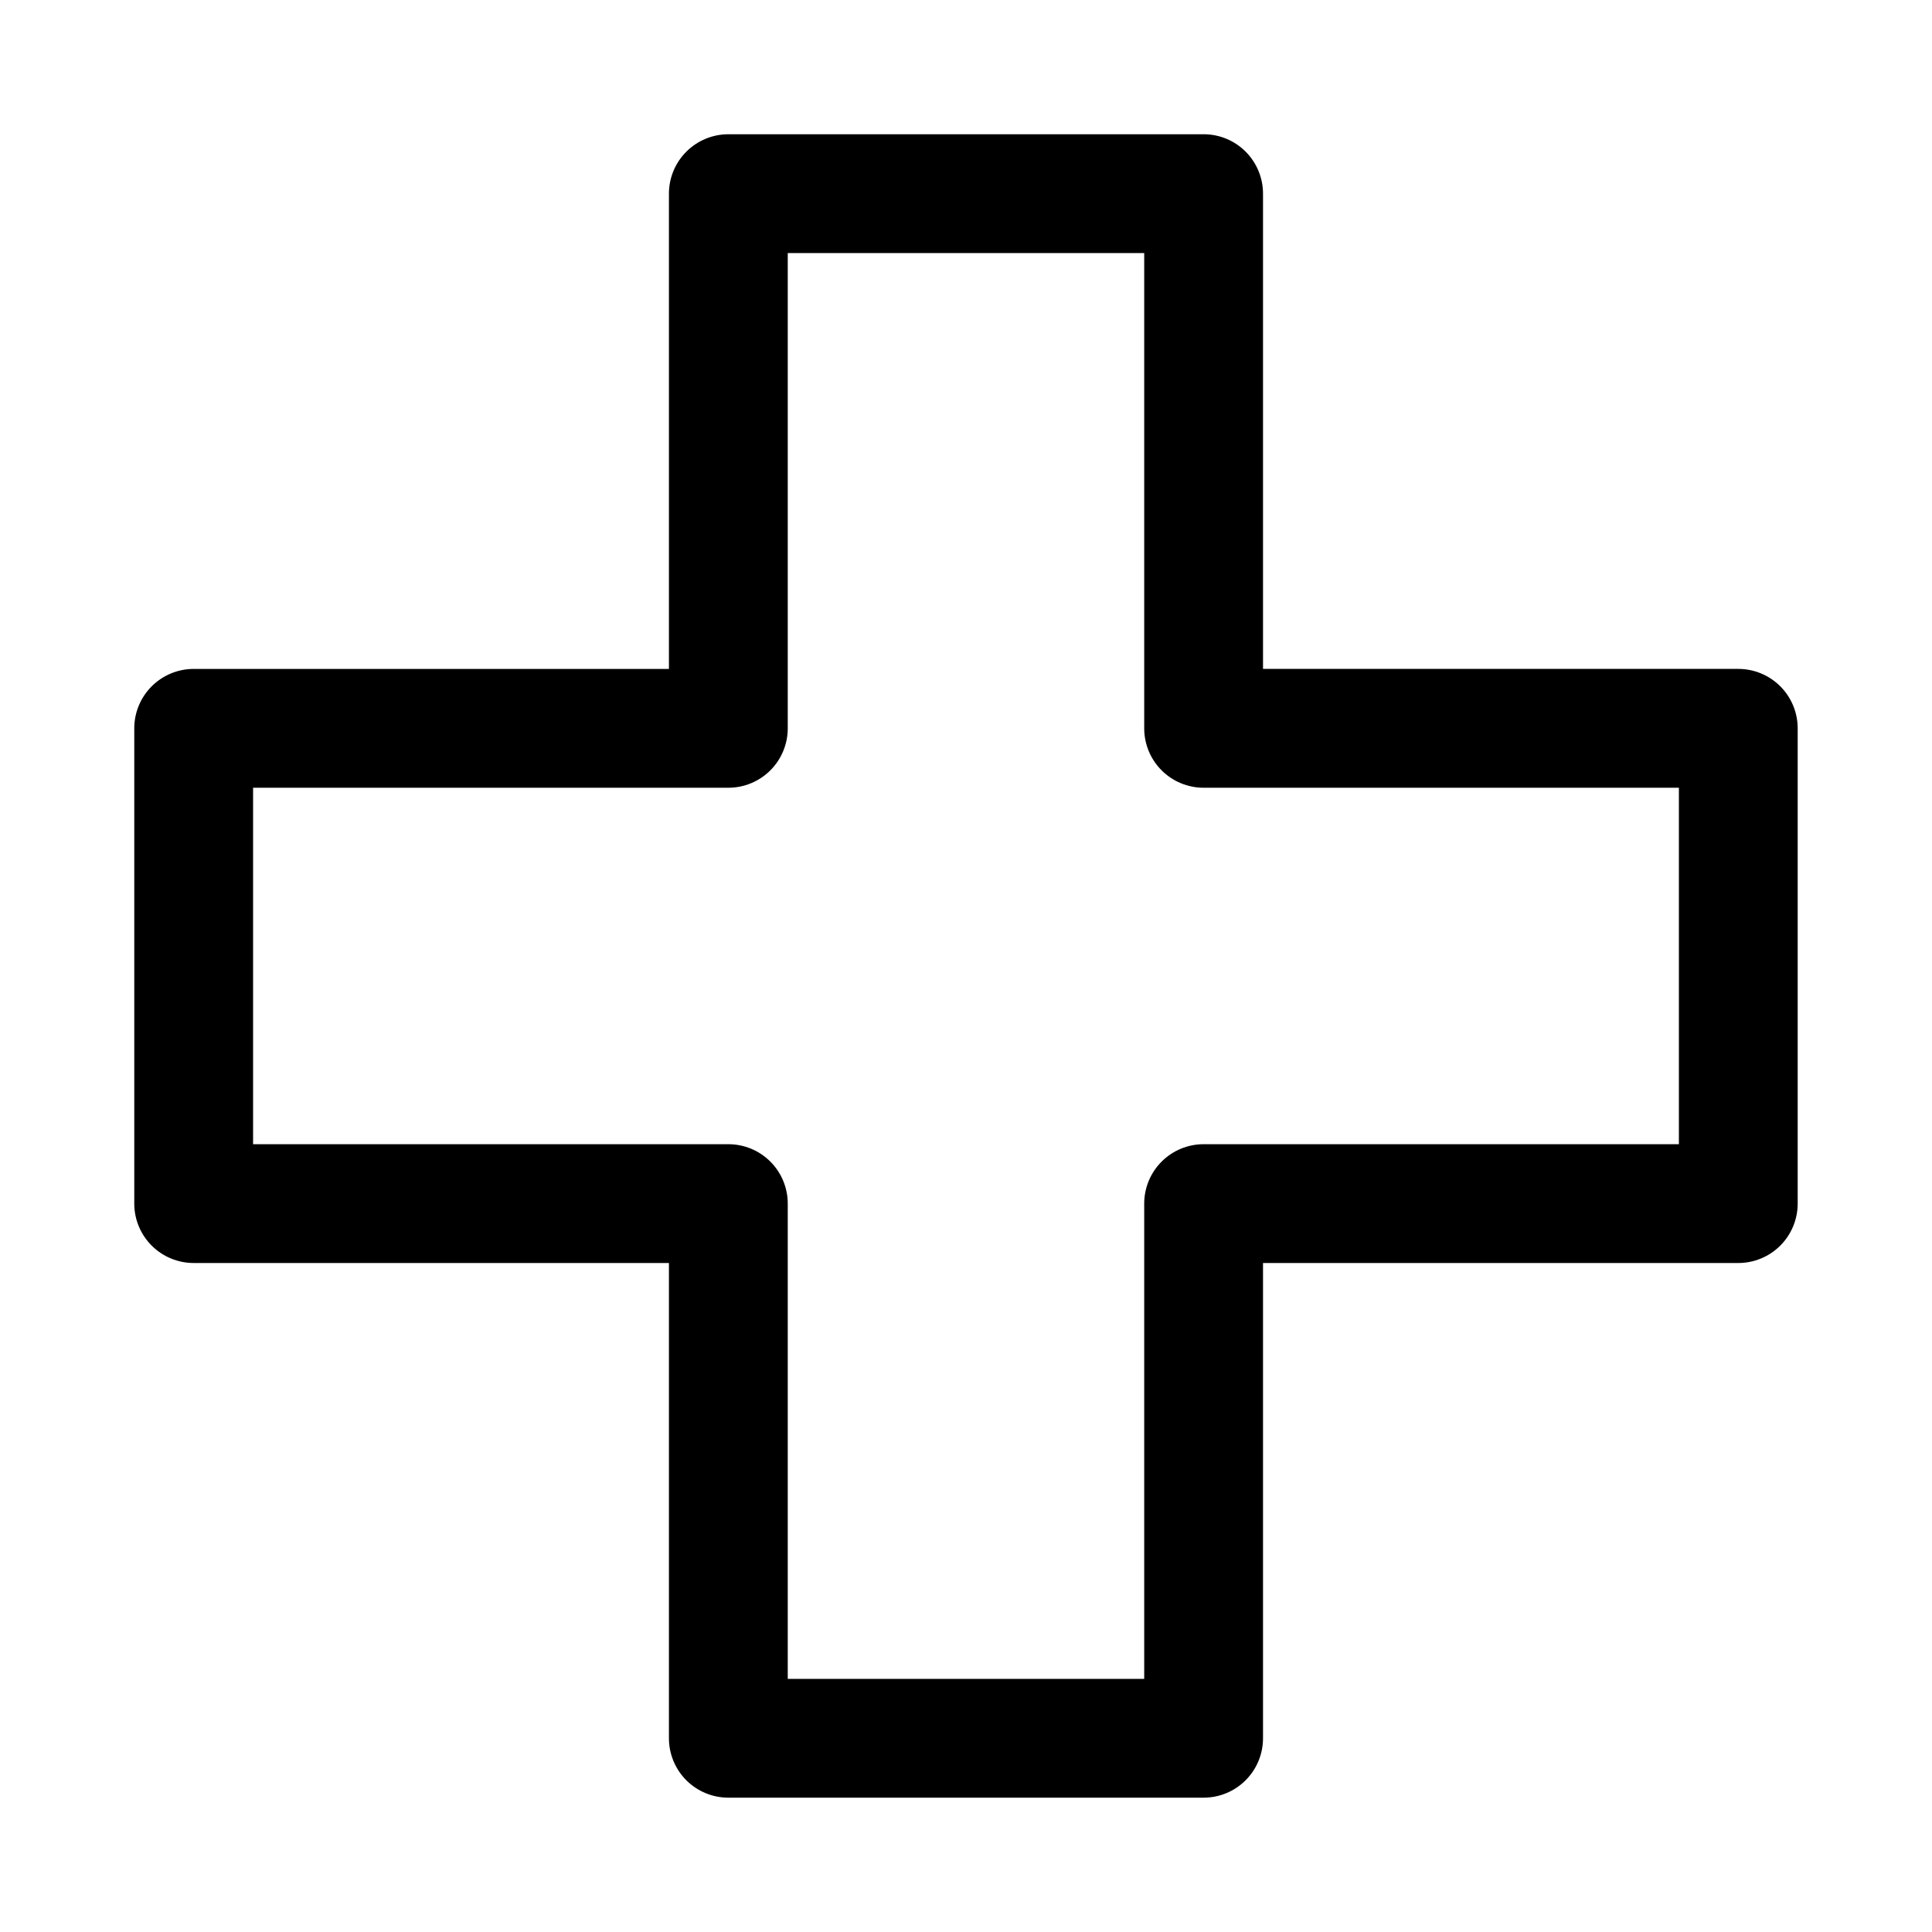 <?xml version="1.0" encoding="UTF-8"?>
<!-- Uploaded to: SVG Repo, www.svgrepo.com, Generator: SVG Repo Mixer Tools -->
<svg fill="#000000" width="800px" height="800px" version="1.1" viewBox="144 144 512 512" xmlns="http://www.w3.org/2000/svg">
 <path d="m337.02 179.58c-4.176 0-8.18 1.66-11.133 4.613-2.953 2.949-4.613 6.957-4.613 11.129v125.95h-125.95c-4.172 0-8.18 1.66-11.129 4.613-2.953 2.953-4.613 6.957-4.613 11.133v125.95c0 4.172 1.66 8.18 4.613 11.129 2.949 2.953 6.957 4.613 11.129 4.613h125.95v125.95c0 4.176 1.66 8.18 4.613 11.133 2.953 2.953 6.957 4.609 11.133 4.609h125.95c4.172 0 8.18-1.656 11.129-4.609 2.953-2.953 4.613-6.957 4.613-11.133v-125.95h125.95c4.176 0 8.18-1.66 11.133-4.613 2.949-2.949 4.609-6.957 4.609-11.129v-125.96c0-4.172-1.66-8.18-4.609-11.129-2.953-2.953-6.957-4.613-11.133-4.613h-125.95v-125.95c0-4.176-1.66-8.18-4.613-11.133-2.949-2.953-6.957-4.609-11.129-4.609zm15.742 31.488h94.465v125.95c0 4.176 1.66 8.18 4.613 11.133 2.949 2.949 6.957 4.609 11.133 4.609h125.95v94.465h-125.95c-4.176 0-8.18 1.66-11.133 4.613s-4.613 6.957-4.613 11.133v125.95l-94.465-0.004v-125.95 0.004c0-4.176-1.656-8.184-4.609-11.133-2.953-2.953-6.957-4.613-11.133-4.613h-125.95v-94.465h125.95c4.176 0 8.18-1.66 11.133-4.613 2.949-2.953 4.609-6.957 4.609-11.133z"/>
</svg>